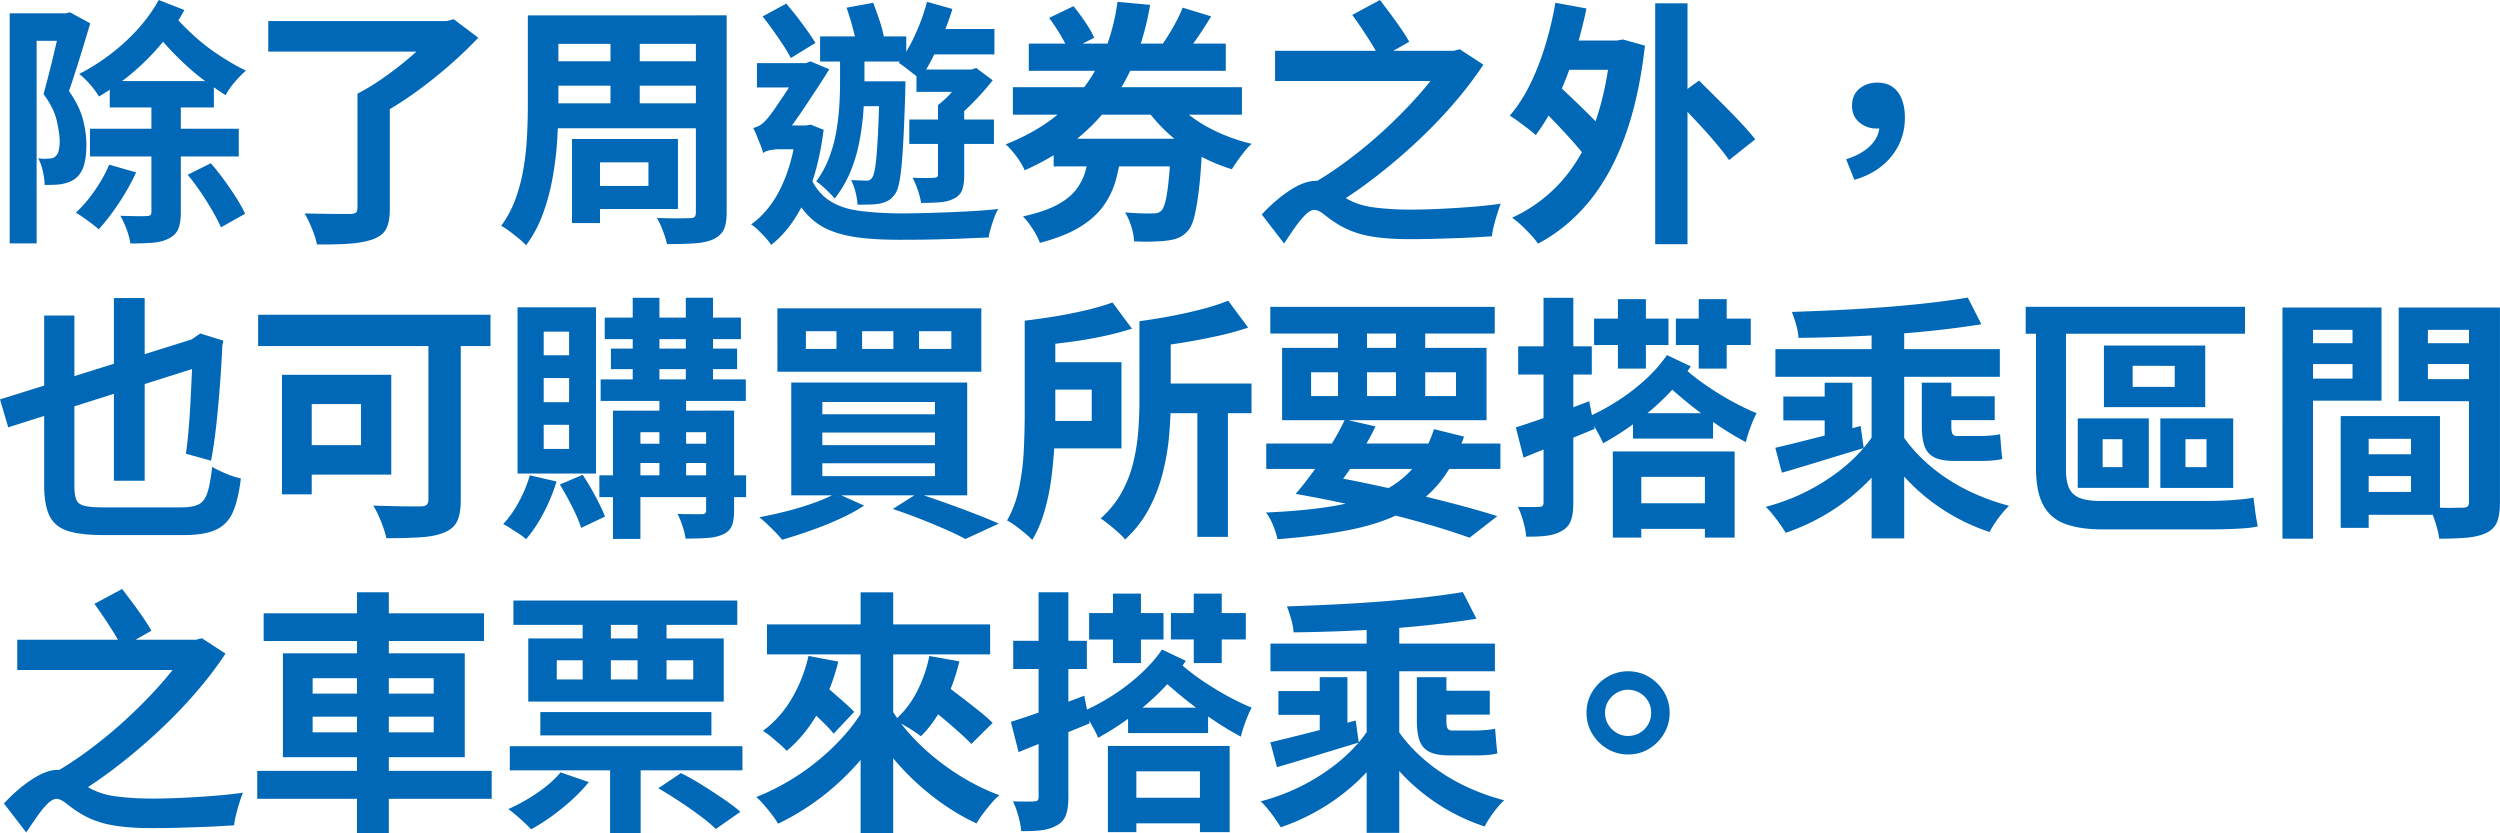<svg xmlns="http://www.w3.org/2000/svg" width="526.34" height="175.46" viewBox="0 0 526.34 175.46">
  <path d="M2.04 2.81h12.42v5.78H7.71v42.66H2.04V2.81Zm10.8 0h1.03l.86-.22L19 4.91c-.68 2.3-1.42 4.73-2.21 7.29-.79 2.56-1.55 4.88-2.27 6.97 1.51 2.16 2.5 4.19 2.97 6.08.47 1.89.7 3.63.7 5.21 0 1.76-.18 3.23-.54 4.4-.36 1.17-.95 2.08-1.78 2.73-.43.32-.9.58-1.4.76-.5.18-1.04.32-1.62.43-.47.07-1.01.12-1.62.13-.61.02-1.22.03-1.84.03 0-.79-.12-1.73-.35-2.81-.23-1.08-.57-2.02-1-2.81.43.07.84.11 1.21.11s.73-.02 1.05-.05c.61 0 1.06-.14 1.35-.43.32-.25.56-.66.7-1.22.14-.56.22-1.25.22-2.08-.04-1.26-.26-2.74-.67-4.43-.41-1.69-1.32-3.49-2.73-5.4.32-1.19.67-2.48 1.03-3.89.36-1.4.71-2.82 1.05-4.24.34-1.42.65-2.74.92-3.97.27-1.22.5-2.27.67-3.13V2.81Zm10.15 31.86 5.67 1.62c-1.01 2.2-2.23 4.37-3.67 6.53s-2.84 3.98-4.21 5.45c-.36-.32-.84-.71-1.43-1.16-.59-.45-1.19-.88-1.78-1.3-.59-.41-1.13-.76-1.59-1.05 1.4-1.29 2.73-2.84 3.97-4.64 1.24-1.8 2.26-3.62 3.05-5.46ZM33.42 0l5.4 2.11c-1.37 2.52-3 4.91-4.89 7.16-1.89 2.25-3.94 4.3-6.16 6.16a50.678 50.678 0 0 1-6.94 4.89c-.43-.76-1.04-1.58-1.81-2.48-.77-.9-1.56-1.66-2.35-2.27 2.2-1.12 4.36-2.47 6.48-4.08a42.14 42.14 0 0 0 5.83-5.32c1.76-1.94 3.24-4 4.43-6.16ZM18.95 27.11h31.32v5.83H18.95v-5.83Zm4.16-10.04h21.92v5.56H23.11v-5.56Zm8.75 1.3h6.21v26.3c0 1.44-.17 2.59-.51 3.46s-1 1.55-1.97 2.05c-.94.5-2.07.81-3.4.92-1.33.11-2.92.16-4.75.16-.11-.86-.37-1.85-.78-2.97-.42-1.12-.86-2.07-1.32-2.86 1.19.04 2.31.06 3.38.08 1.06.02 1.77 0 2.13-.03.4 0 .67-.06.81-.19.14-.12.22-.37.22-.73V18.37Zm5.18-14.63c2.7 2.92 5.28 5.24 7.75 6.97s4.8 3.11 6.99 4.16c-.76.65-1.55 1.46-2.38 2.43-.83.97-1.46 1.89-1.89 2.75-1.51-.97-3.09-2.07-4.72-3.29-1.64-1.22-3.36-2.72-5.16-4.48-1.8-1.76-3.71-3.87-5.72-6.32l5.13-2.21Zm2.48 33.05 4.86-2.43c.94 1.08 1.87 2.26 2.81 3.54.94 1.28 1.79 2.53 2.56 3.75s1.39 2.34 1.86 3.35l-5.08 2.86a39.68 39.68 0 0 0-1.81-3.48c-.74-1.28-1.56-2.58-2.46-3.92-.9-1.33-1.82-2.56-2.75-3.67ZM56.48 4.43h37.69v6.43H56.48V4.43Zm18.79 15.28h6.8v24.25c0 1.84-.25 3.24-.76 4.21-.5.97-1.44 1.71-2.81 2.21-1.33.47-2.97.77-4.91.92-1.94.14-4.23.2-6.86.16-.18-.94-.53-2.04-1.05-3.32-.52-1.28-1.04-2.35-1.54-3.21 1.3.04 2.59.06 3.89.08s2.46.03 3.48.03h2.13c.61 0 1.03-.09 1.27-.27.23-.18.35-.5.35-.97V19.72ZM92.28 4.43h1.78l1.46-.38 5.18 3.89a91.388 91.388 0 0 1-6.26 5.97 98.444 98.444 0 0 1-7.29 5.75c-2.52 1.8-5.04 3.37-7.56 4.7-.32-.47-.75-.99-1.27-1.57-.52-.58-1.05-1.14-1.59-1.7s-1.03-1.02-1.46-1.38c1.62-.83 3.27-1.82 4.94-2.97 1.67-1.15 3.29-2.36 4.83-3.62s2.94-2.5 4.19-3.73c1.24-1.22 2.26-2.34 3.05-3.35V4.42Zm18.85-1.19h6.43v18.85c0 2.2-.08 4.61-.24 7.24-.16 2.63-.48 5.27-.95 7.94-.47 2.67-1.15 5.23-2.05 7.7-.9 2.47-2.09 4.69-3.56 6.67-.36-.4-.86-.87-1.51-1.4-.65-.54-1.31-1.06-2-1.57s-1.26-.88-1.73-1.13c1.3-1.76 2.32-3.71 3.08-5.83s1.31-4.31 1.67-6.56c.36-2.25.59-4.49.7-6.72.11-2.23.16-4.34.16-6.32V3.24Zm3.89 0h33.97v5.99h-33.97V3.24Zm.76 18.52h32.56V27h-32.56v-5.24Zm.11-8.86h32.45v5.13h-32.45V12.9Zm4.54 16.36h5.89v17.71h-5.89V29.26Zm3.29 0h19.01V44h-19.01v-4.86h12.8v-4.97h-12.8v-4.91Zm4.81-22.09h6.16v16.96h-6.16V7.18Zm17.98-3.94h6.48V44.7c0 1.62-.21 2.84-.62 3.67-.41.83-1.14 1.49-2.19 2-1.04.47-2.36.76-3.94.86-1.58.11-3.53.16-5.83.16-.14-.76-.42-1.68-.84-2.78-.41-1.1-.84-2.01-1.27-2.73.94.04 1.87.06 2.81.08.94.02 1.77.02 2.51 0 .74-.02 1.27-.03 1.59-.03.5 0 .85-.09 1.03-.27.18-.18.27-.5.27-.97V3.24Zm21.23 23.18h1.94l1.03-.16 2.7 1.08c-.76 5.9-2.09 10.88-4 14.93-1.91 4.05-4.27 7.15-7.07 9.31-.25-.43-.64-.94-1.16-1.51-.52-.58-1.05-1.13-1.59-1.65s-1.03-.91-1.46-1.16c2.59-1.84 4.7-4.45 6.32-7.83s2.72-7.4 3.29-12.04v-.97Zm-7.07 5.83c-.11-.47-.3-1.04-.57-1.73-.27-.68-.54-1.36-.81-2.02-.27-.67-.51-1.18-.73-1.54.47-.11.93-.29 1.38-.54s.91-.65 1.38-1.19c.36-.36.87-1.02 1.54-1.97s1.39-2.03 2.19-3.21c.79-1.19 1.53-2.34 2.21-3.46.68-1.12 1.24-2.05 1.67-2.81v-.16l1.67-.7 4 1.67c-.58.94-1.27 2.03-2.08 3.27s-1.66 2.53-2.54 3.86c-.88 1.33-1.75 2.61-2.62 3.83-.86 1.22-1.66 2.27-2.38 3.13-.86.47-1.58.88-2.16 1.24-.58.36-1.08.75-1.51 1.16-.43.42-.65.8-.65 1.16Zm-1.3-18.95h11.39v5.13h-11.39v-5.13Zm1.19-9.83 4.97-2.7c1.12 1.3 2.25 2.72 3.4 4.27 1.15 1.55 2.07 2.88 2.75 4l-5.18 3.19c-.4-.79-.93-1.69-1.59-2.7-.67-1.01-1.38-2.04-2.13-3.1s-1.49-2.04-2.21-2.94Zm.11 28.78V27.6l2.32-1.19h7.99l-.05 5.02h-6.97c-.61 0-1.26.07-1.94.22-.68.14-1.13.34-1.35.59Zm9.67 4.48c1.01 2.41 2.37 4.2 4.08 5.37s3.82 1.93 6.32 2.27c2.5.34 5.39.53 8.67.57 1.91 0 4.08-.04 6.53-.11s4.92-.17 7.42-.3c2.5-.13 4.78-.3 6.83-.51-.29.43-.57 1.01-.84 1.73s-.51 1.46-.73 2.21c-.22.76-.38 1.44-.49 2.05-1.87.07-3.86.15-5.97.24s-4.25.15-6.43.19c-2.18.04-4.33.05-6.45.05-3.17 0-5.98-.15-8.42-.46-2.45-.31-4.6-.86-6.45-1.67s-3.46-2.01-4.83-3.59-2.56-3.69-3.56-6.32l4.32-1.73Zm6.53-26.57H182v7.51c0 1.73-.07 3.63-.22 5.7s-.42 4.2-.84 6.4a31.77 31.77 0 0 1-1.89 6.37c-.85 2.05-1.95 3.94-3.32 5.67-.29-.36-.66-.77-1.11-1.21-.45-.45-.93-.9-1.43-1.35s-.95-.8-1.35-1.05c1.12-1.51 2.02-3.16 2.7-4.94.68-1.78 1.19-3.6 1.51-5.45.32-1.85.54-3.65.65-5.4.11-1.75.16-3.34.16-4.78v-7.45Zm-4.21-2.48h18.14v5.29h-18.14V7.67Zm5.56-6.05 5.62-1.03c.43 1.12.86 2.32 1.3 3.62.43 1.29.74 2.43.92 3.4l-5.83 1.19c-.18-.94-.46-2.09-.84-3.46-.38-1.37-.77-2.61-1.16-3.73Zm6.97 15.5h5.45a70.68 70.68 0 0 0-.05 2.21c-.11 3.6-.23 6.68-.35 9.23-.13 2.56-.27 4.66-.43 6.32s-.35 2.96-.57 3.91c-.22.96-.49 1.65-.81 2.08-.47.65-.96 1.11-1.46 1.38-.5.27-1.1.48-1.78.62-.54.11-1.21.17-2.03.19-.81.02-1.68.03-2.62.03-.04-.79-.18-1.68-.43-2.67s-.56-1.83-.92-2.51c.68.04 1.29.06 1.81.08.52.02.96.03 1.32.03.29.04.54 0 .76-.11.22-.11.41-.3.59-.59.25-.36.47-1.19.65-2.48.18-1.3.34-3.29.49-5.97.14-2.68.27-6.27.38-10.77v-.97Zm-5.35 0h7.34v5.24h-7.34v-5.24ZM195.17.38l5.35 1.51c-.54 1.76-1.18 3.55-1.92 5.35a64.51 64.51 0 0 1-2.38 5.16c-.85 1.64-1.7 3.07-2.57 4.29-.32-.32-.76-.7-1.32-1.13-.56-.43-1.12-.86-1.67-1.3-.56-.43-1.04-.77-1.43-1.03 1.22-1.62 2.37-3.58 3.43-5.89 1.06-2.3 1.9-4.62 2.51-6.96Zm-3.73 24.79h17.82v5.13h-17.82v-5.13Zm6.05-3.08H203v14.8c0 1.22-.14 2.24-.41 3.05-.27.81-.86 1.43-1.75 1.86-.79.43-1.76.69-2.92.78-1.15.09-2.48.14-4 .14-.11-.76-.33-1.64-.67-2.65s-.71-1.89-1.11-2.65c.97.04 1.9.05 2.78.05s1.47-.02 1.75-.05c.54 0 .81-.21.81-.65V22.08Zm-4.54-7.45h11.88v4.7h-11.88v-4.7Zm.43-8.53h15.98v5.35h-15.98V6.11Zm9.83 8.53h1.3l1.03-.32 3.46 2.59a58.495 58.495 0 0 1-4.05 4.59c-1.51 1.55-2.99 2.86-4.43 3.94-.36-.5-.85-1.09-1.46-1.75-.61-.67-1.13-1.2-1.57-1.59 1.12-.83 2.21-1.88 3.27-3.16 1.06-1.28 1.88-2.38 2.46-3.32v-.97ZM235.28.38l6.86.65a57.9 57.9 0 0 1-2.78 10.5 42.34 42.34 0 0 1-5 9.56c-2.09 3.01-4.66 5.75-7.72 8.23s-6.7 4.66-10.91 6.53c-.22-.54-.55-1.16-1-1.86-.45-.7-.95-1.38-1.49-2.02-.54-.65-1.04-1.17-1.51-1.57 3.96-1.58 7.34-3.46 10.15-5.64 2.81-2.18 5.13-4.58 6.97-7.21 1.84-2.63 3.27-5.39 4.29-8.29 1.03-2.9 1.74-5.86 2.13-8.88Zm-22.03 17.98h48.22v5.78h-48.22v-5.78Zm16.2 12.85h6.7c-.25 2.41-.66 4.62-1.21 6.64-.56 2.02-1.44 3.86-2.65 5.53-1.21 1.67-2.88 3.16-5.02 4.46-2.14 1.3-4.92 2.39-8.34 3.29-.18-.54-.47-1.16-.86-1.86s-.84-1.39-1.32-2.05c-.49-.67-.95-1.21-1.38-1.65 2.92-.65 5.25-1.43 7.02-2.35 1.76-.92 3.12-1.98 4.08-3.19.95-1.21 1.64-2.54 2.05-4 .41-1.46.73-3.07.95-4.83ZM216.6 9.18h41.47v5.72H216.6V9.18Zm4.27-5.4L226 1.3c.83 1.01 1.67 2.13 2.51 3.38s1.47 2.33 1.86 3.27l-5.45 2.75c-.32-.94-.88-2.06-1.67-3.38-.79-1.31-1.58-2.49-2.38-3.54Zm.97 25.43h25.6v5.83h-25.6v-5.83Zm24.79 0h6.59c-.04 1.22-.09 2.05-.16 2.48-.18 3.53-.41 6.43-.7 8.69s-.6 4.05-.94 5.35c-.34 1.3-.78 2.25-1.32 2.86-.61.68-1.26 1.17-1.94 1.46-.68.29-1.48.49-2.38.59-.76.11-1.76.18-3.02.22-1.26.04-2.59.02-4-.05-.04-.97-.23-2.03-.59-3.16-.36-1.13-.79-2.11-1.3-2.94 1.19.11 2.31.18 3.38.21 1.06.04 1.83.04 2.29 0 .47.04.85 0 1.13-.08.29-.09.58-.26.86-.51.32-.32.61-1 .86-2.02s.48-2.53.67-4.51c.2-1.98.39-4.54.57-7.67v-.92Zm-.76-9.67c1.15 1.66 2.62 3.19 4.4 4.59 1.78 1.4 3.8 2.63 6.05 3.67s4.65 1.87 7.21 2.48c-.47.4-.96.92-1.49 1.57-.52.65-1.02 1.31-1.49 1.97s-.86 1.27-1.19 1.81c-2.7-.83-5.23-1.93-7.59-3.29-2.36-1.37-4.5-2.98-6.43-4.83s-3.59-3.88-4.99-6.08l5.51-1.89ZM249 1.61l5.99 1.84a93.22 93.22 0 0 1-2.89 4.48c-.99 1.44-1.92 2.67-2.78 3.67l-4.97-1.73c.54-.76 1.11-1.61 1.7-2.57.59-.95 1.15-1.92 1.67-2.92.52-.99.95-1.92 1.27-2.78Zm27.93 36.46c.86 0 1.72.34 2.56 1.03.85.69 2.01 1.48 3.48 2.38 1.73 1.12 3.75 1.84 6.08 2.16 2.32.32 4.98.49 7.96.49 1.84 0 3.91-.05 6.21-.16s4.57-.25 6.8-.43c2.23-.18 4.21-.4 5.94-.65-.22.54-.46 1.24-.73 2.11-.27.86-.51 1.73-.73 2.59-.22.86-.34 1.58-.38 2.16-.97.07-2.17.14-3.59.22-1.42.07-2.93.14-4.54.19-1.6.05-3.21.1-4.81.14-1.6.04-3.09.05-4.46.05-3.35 0-6.17-.22-8.45-.65-2.29-.43-4.37-1.19-6.24-2.27-1.19-.72-2.22-1.44-3.11-2.16-.88-.72-1.61-1.08-2.19-1.08s-1.21.35-1.92 1.05c-.7.7-1.43 1.59-2.19 2.67s-1.51 2.2-2.27 3.35l-4.7-6.1c1.94-2.09 3.92-3.79 5.94-5.1 2.02-1.31 3.78-1.97 5.29-1.97Zm-8.48-27.38h38.72v6.37h-38.72v-6.37Zm36.13 0h1.51l1.24-.32 4.97 3.24c-1.87 2.84-4.06 5.7-6.56 8.56-2.5 2.86-5.2 5.62-8.1 8.29-2.9 2.66-5.87 5.15-8.91 7.45s-6.08 4.34-9.1 6.1c-.5-.72-1.2-1.53-2.08-2.43-.88-.9-1.7-1.64-2.46-2.21 2.88-1.58 5.78-3.46 8.69-5.64 2.92-2.18 5.71-4.52 8.37-7.02 2.66-2.5 5.07-4.99 7.21-7.48 2.14-2.48 3.88-4.82 5.21-7.02V10.7Zm-19.87-7.56L290.54 0c.68.9 1.42 1.88 2.21 2.94s1.54 2.11 2.24 3.13 1.27 1.94 1.7 2.73l-6.21 3.51c-.36-.79-.86-1.72-1.51-2.78-.65-1.06-1.35-2.16-2.11-3.29s-1.48-2.17-2.16-3.1ZM327.48.59l6.53 1.19c-.72 3.46-1.61 6.83-2.67 10.12-1.06 3.29-2.27 6.35-3.62 9.18s-2.82 5.28-4.4 7.37c-.36-.36-.88-.8-1.57-1.32-.68-.52-1.37-1.03-2.05-1.54-.68-.5-1.3-.92-1.84-1.24 1.58-1.84 3-4 4.24-6.51s2.31-5.23 3.21-8.18c.9-2.95 1.62-5.97 2.16-9.07Zm11.66 7.94h1.3l1.24-.22 4.64 1.3c-.83 7.34-2.24 13.74-4.24 19.2s-4.54 10.04-7.61 13.74-6.63 6.62-10.67 8.75c-.36-.54-.86-1.16-1.51-1.86-.65-.7-1.32-1.39-2.03-2.05s-1.34-1.18-1.92-1.54c3.96-1.84 7.37-4.33 10.23-7.48 2.86-3.15 5.17-7.05 6.94-11.72 1.76-4.66 2.97-10.16 3.62-16.5V8.53Zm-15.71 13.18 4.27-4.1c1.19 1.08 2.47 2.29 3.86 3.62 1.39 1.33 2.72 2.65 4 3.94 1.28 1.3 2.31 2.45 3.1 3.46l-4.64 4.64c-.76-1.01-1.74-2.19-2.94-3.54-1.21-1.35-2.49-2.74-3.86-4.16-1.37-1.42-2.63-2.71-3.78-3.86Zm5.02-13.18h13.07v6.16h-13.07V8.53ZM348.48.7h6.8v50.71h-6.8V.7Zm4.1 19.98 5.13-3.72c1.22 1.22 2.59 2.58 4.1 4.08 1.51 1.49 2.96 2.97 4.35 4.43 1.38 1.46 2.51 2.75 3.38 3.86l-5.51 4.37c-.79-1.15-1.85-2.49-3.16-4.02-1.31-1.53-2.71-3.08-4.19-4.64-1.48-1.57-2.84-3.01-4.1-4.35Zm37.83 17.17-1.73-4.32c2.27-.72 4-1.71 5.21-2.97 1.21-1.26 1.81-2.66 1.81-4.21l-.43-5.29 3.02 4.81c-.47.4-.97.69-1.51.89s-1.12.3-1.73.3c-1.33 0-2.52-.42-3.56-1.27-1.04-.85-1.57-2.03-1.57-3.54s.52-2.74 1.57-3.59c1.04-.84 2.29-1.27 3.73-1.27 1.91 0 3.36.67 4.35 2 .99 1.33 1.48 3.13 1.48 5.4 0 3.06-.94 5.76-2.81 8.1s-4.48 4-7.83 4.97ZM0 84.09l42.28-13.23 1.67 5.72L1.73 89.97 0 84.08Zm9.29-17.66h6.37v35.7c0 1.37.13 2.38.4 3.05.27.67.85 1.11 1.73 1.32.88.22 2.19.32 3.92.32h16.47c1.62 0 2.84-.22 3.67-.65.83-.43 1.44-1.27 1.84-2.51.4-1.24.72-3.03.97-5.37.79.47 1.77.94 2.94 1.43s2.21.82 3.11 1c-.36 2.99-.92 5.35-1.67 7.07-.76 1.73-1.94 2.97-3.56 3.73-1.62.76-3.89 1.13-6.8 1.13H21.67c-3.17 0-5.65-.3-7.45-.89-1.8-.59-3.07-1.66-3.81-3.19-.74-1.53-1.11-3.7-1.11-6.51V66.42Zm14.69-3.67h6.48v38.45h-6.48V62.76Zm16.63 8.96h-.65l2.21-1.51 4.86 1.51-.22 1.03a271.938 271.938 0 0 1-1.27 16.71c-.31 2.79-.67 5.3-1.11 7.53l-5.29-1.46c.22-1.48.41-3.18.57-5.1s.3-3.97.41-6.13c.11-2.16.21-4.32.3-6.48s.15-4.19.19-6.1Zm13.74-5.45h48.92v6.59H54.35v-6.59Zm5.02 12.64h6.26v25.16h-6.26V78.91Zm2.65 0h20.36v21.01H62.02v-6.21h13.99v-8.64H62.02v-6.16Zm28.19-10.8h6.8v37.1c0 1.94-.25 3.45-.76 4.51-.5 1.06-1.42 1.86-2.75 2.4-1.3.54-2.95.87-4.97 1-2.02.12-4.41.19-7.18.19-.14-.65-.36-1.4-.65-2.24-.29-.85-.62-1.68-1-2.51-.38-.83-.75-1.53-1.11-2.11 1.33.04 2.67.07 4.02.11 1.35.04 2.56.05 3.64.05h2.27c.61 0 1.04-.11 1.3-.32.25-.22.38-.61.38-1.19V68.11Zm21.34 31.96 5.62 1.3c-.68 2.27-1.6 4.49-2.75 6.67s-2.38 4-3.67 5.48c-.32-.32-.79-.68-1.4-1.08-.61-.4-1.22-.79-1.84-1.19-.61-.4-1.13-.7-1.57-.92 1.22-1.3 2.33-2.86 3.32-4.7.99-1.84 1.75-3.69 2.29-5.56Zm-2.59-35.37h16.52v34.99h-16.52V64.7Zm5.51 5.13v4.97h5.35v-4.97h-5.35Zm0 9.77v5.08h5.35V79.6h-5.35Zm0 9.83v5.08h5.35v-5.08h-5.35Zm3.4 12.58 4.81-2.05c.9 1.37 1.79 2.87 2.67 4.51.88 1.64 1.56 3.07 2.02 4.29l-5.02 2.38c-.25-.83-.62-1.77-1.11-2.84-.49-1.06-1.03-2.14-1.62-3.24-.59-1.1-1.18-2.11-1.75-3.05Zm8.32-1.94h30.89v4.59h-30.89v-4.59Zm.27-20.2h30.56v4.54h-30.56v-4.54Zm.86-13.01h28.67v4.54h-28.67v-4.54Zm1.3 6.53h26.57v4.32h-26.57v-4.32Zm.43 13.07h22.14V91h-16.36v22.46h-5.78v-27Zm2.86 6.96h19.22v4.05h-19.22v-4.05Zm1.3-30.73h5.62v19.17h-5.62V62.69Zm5.62 19.28h5.62v19.39h-5.62V81.97Zm9.83 4.48h5.89v21.06c0 1.33-.15 2.38-.46 3.16-.31.77-.91 1.38-1.81 1.81-.94.43-2.04.69-3.32.78-1.28.09-2.82.13-4.62.13-.11-.79-.32-1.67-.65-2.65-.32-.97-.67-1.82-1.03-2.54 1.04.04 2.08.05 3.11.05h2.02c.32 0 .55-.06.68-.19.12-.13.19-.33.19-.62V86.43Zm-4.27-23.76h5.72v19.17h-5.72V62.69Zm31.65 41.11 5.89 2.65c-1.48.97-3.2 1.91-5.18 2.81-1.98.9-4.02 1.72-6.13 2.46-2.11.74-4.1 1.38-5.97 1.92-.36-.47-.83-1-1.4-1.59-.58-.59-1.17-1.18-1.78-1.75-.61-.58-1.15-1.04-1.62-1.4 1.94-.36 3.92-.8 5.94-1.32 2.02-.52 3.92-1.11 5.7-1.75 1.78-.65 3.3-1.31 4.56-2Zm-12.37-38.88h42.93v13.34h-42.93V64.92Zm2.92 15.61h37.04v23.76h-37.04V80.53Zm3.08-10.8v3.73h6.43v-3.73h-6.43Zm3.46 14.9v2.59h23.71v-2.59h-23.71Zm0 6.43v2.65h23.71v-2.65h-23.71Zm0 6.48v2.7h23.71v-2.7h-23.71Zm8.37-27.81v3.73h6.59v-3.73h-6.59Zm6.48 37.42 5.18-3.29c2.02.65 4.08 1.35 6.18 2.11 2.11.76 4.11 1.5 6.02 2.24 1.91.74 3.54 1.41 4.91 2.03l-7.02 3.24c-1.12-.61-2.49-1.28-4.13-2-1.64-.72-3.41-1.46-5.32-2.21-1.91-.76-3.85-1.46-5.83-2.11Zm5.51-37.42v3.73h6.8v-3.73h-6.8Zm22.26-2.22h6.43v19.66c0 2.02-.06 4.19-.19 6.53s-.35 4.72-.67 7.13c-.32 2.41-.81 4.72-1.46 6.94-.65 2.21-1.49 4.18-2.54 5.91-.36-.4-.87-.87-1.54-1.43-.67-.56-1.34-1.09-2.03-1.59s-1.26-.86-1.73-1.08c1.19-2.09 2.04-4.42 2.56-6.99.52-2.57.85-5.2.97-7.88.12-2.68.19-5.19.19-7.53V67.52Zm18.47-3.83 4.1 5.51c-2.02.65-4.2 1.22-6.56 1.7-2.36.49-4.75.88-7.18 1.19s-4.78.57-7.05.78c-.11-.79-.34-1.7-.7-2.73-.36-1.03-.72-1.9-1.08-2.62 2.16-.25 4.37-.57 6.62-.94 2.25-.38 4.4-.81 6.45-1.3s3.85-1.02 5.4-1.59Zm-14.9 12.58h16.79V94.4h-16.79v-5.78h10.53v-6.59h-10.53v-5.78Zm20.57-8.64h6.59v16.96c0 2.23-.12 4.64-.35 7.24-.23 2.59-.68 5.2-1.35 7.83s-1.64 5.14-2.92 7.53a23.695 23.695 0 0 1-5 6.4c-.32-.43-.81-.94-1.46-1.51-.65-.58-1.31-1.13-1.97-1.67-.67-.54-1.23-.96-1.7-1.24 1.87-1.69 3.36-3.55 4.46-5.56 1.1-2.02 1.91-4.12 2.43-6.32.52-2.2.86-4.38 1.03-6.56.16-2.18.24-4.24.24-6.18v-16.9Zm18.68-4.32 4.21 5.67c-2.02.68-4.22 1.29-6.62 1.81-2.39.52-4.82.98-7.29 1.38-2.47.4-4.83.72-7.1.97-.14-.79-.41-1.72-.78-2.78s-.75-1.97-1.11-2.73c2.2-.29 4.43-.65 6.7-1.08 2.27-.43 4.44-.92 6.51-1.46 2.07-.54 3.9-1.13 5.48-1.78Zm-16.09 17.44h21.01V87h-21.01v-6.26Zm9.61 4.59h6.43v27.7h-6.43v-27.7Zm49.82 5.02 6.32 1.57c-1.33 3.92-3.08 7.19-5.24 9.8-2.16 2.61-4.83 4.71-7.99 6.29-3.17 1.58-6.9 2.79-11.21 3.62-4.3.83-9.24 1.46-14.82 1.89-.22-.97-.54-1.97-.97-3-.43-1.03-.92-1.9-1.46-2.62 5.18-.22 9.74-.64 13.66-1.27s7.31-1.58 10.15-2.86c2.84-1.28 5.21-3.01 7.1-5.18 1.89-2.18 3.38-4.92 4.46-8.24Zm-35.32 3.03h49.3v5.35h-49.3v-5.35Zm.86-28.78h47.25v5.62h-47.25V64.6Zm2.48 8.64h43.04v15.23h-43.04V73.24Zm2.86 30.73c1.19-1.37 2.42-2.93 3.7-4.7 1.28-1.76 2.5-3.59 3.67-5.48 1.17-1.89 2.17-3.72 3-5.48l6.43 1.46c-.79 1.69-1.74 3.41-2.83 5.16-1.1 1.75-2.21 3.41-3.35 4.99s-2.17 2.95-3.11 4.1l-7.51-.05Zm0 0 4.91-4.1c3.42.58 6.88 1.23 10.37 1.97 3.49.74 6.88 1.5 10.18 2.27s6.38 1.55 9.26 2.32c2.88.77 5.45 1.52 7.72 2.24l-5.83 4.54c-2.67-.97-5.92-2.01-9.77-3.1-3.85-1.1-8.06-2.18-12.64-3.24-4.57-1.06-9.31-2.03-14.2-2.89Zm3.24-25.6v5.02h30.51v-5.02h-30.51Zm5.67-11.61h6.1v18.47h-6.1V66.76Zm12.2 0h6.16v18.47h-6.16V66.76Zm25.25 23.21c1.98-.61 4.35-1.41 7.1-2.4s5.54-2.02 8.34-3.1l1.13 5.83c-2.52 1.04-5.09 2.09-7.72 3.13s-5.04 2.02-7.24 2.92l-1.62-6.37Zm5.83-27.27h6.26v43.15c0 1.51-.16 2.74-.49 3.67a3.88 3.88 0 0 1-1.78 2.16c-.86.54-1.91.9-3.13 1.08-1.22.18-2.74.25-4.54.22-.04-.83-.22-1.86-.57-3.11-.34-1.24-.73-2.29-1.16-3.16.97.04 1.88.05 2.73.05s1.43-.02 1.75-.05c.32 0 .56-.06.7-.19.14-.13.22-.37.22-.73V62.7Zm-5.35 10.21h15.5v5.94h-15.5v-5.94Zm31.32 1.84 5.02 2.38c-1.48 2.2-3.23 4.31-5.26 6.34a55.082 55.082 0 0 1-6.45 5.54c-2.27 1.66-4.52 3.1-6.75 4.32-.18-.47-.46-1.05-.84-1.75s-.77-1.41-1.19-2.13c-.41-.72-.8-1.28-1.16-1.67a46.51 46.51 0 0 0 6.29-3.4c2.07-1.33 4-2.82 5.8-4.46 1.8-1.64 3.31-3.36 4.54-5.16Zm-15.34-7.67h15.66v5.56h-15.66v-5.56Zm3.94 27.97h25.65v18.14h-6.26v-12.8h-13.39v12.8h-5.99V95.05Zm1.08-32.08h5.89V77.6h-5.89V62.97Zm2.86 42.98h17.71v5.4h-17.71v-5.4Zm.32-18.96h16.85v5.35h-16.85v-5.35Zm10.37-9.88c1.19 1.15 2.66 2.35 4.4 3.59s3.6 2.41 5.56 3.51c1.96 1.1 3.86 2.03 5.7 2.78-.29.5-.58 1.13-.89 1.89-.31.76-.59 1.51-.84 2.27s-.43 1.4-.54 1.94a63.145 63.145 0 0 1-6.29-3.83c-2.14-1.48-4.2-3.02-6.18-4.64-1.98-1.62-3.71-3.15-5.18-4.59l4.27-2.92Zm-1.35-10.04h15.77v5.56h-15.77v-5.56Zm4.81-4.1h5.89V77.6h-5.89V62.97ZM394.8 91l4.91 1.78a39.603 39.603 0 0 1-6.1 8.24c-2.41 2.5-5.11 4.7-8.1 6.59a44.67 44.67 0 0 1-9.56 4.56c-.32-.54-.73-1.15-1.21-1.84s-.99-1.35-1.51-2c-.52-.65-1.02-1.19-1.49-1.62 3.31-.87 6.44-2.08 9.4-3.65 2.95-1.57 5.6-3.38 7.94-5.43 2.34-2.05 4.25-4.27 5.72-6.64Zm-21.06 3.29c2.3-.54 5.05-1.22 8.24-2.03 3.19-.81 6.43-1.67 9.75-2.57l.65 4.64c-2.99.9-5.99 1.81-8.99 2.73s-5.75 1.74-8.23 2.46l-1.4-5.24Zm.05-20.79h47.25v5.83h-47.25V73.5Zm1.67 9.99h12.31v5.02h-12.31v-5.02Zm38.83-20.84 2.86 5.62c-2.7.43-5.62.83-8.78 1.19-3.15.36-6.41.66-9.77.89-3.37.23-6.74.41-10.12.54-3.38.13-6.66.21-9.83.24-.04-.83-.21-1.76-.51-2.81-.31-1.04-.6-1.93-.89-2.65 3.2-.11 6.47-.24 9.8-.4 3.33-.16 6.63-.37 9.91-.62 3.28-.25 6.39-.55 9.34-.89 2.95-.34 5.62-.71 7.99-1.11Zm-30.13 17.93h5.83v13.28h-5.83V80.58Zm9.88-12.37h6.86v45.14h-6.86V68.21Zm6.1 22.84c1.08 1.73 2.41 3.39 4 4.99a36 36 0 0 0 5.35 4.43c1.98 1.35 4.11 2.53 6.4 3.54 2.29 1.01 4.65 1.84 7.1 2.48-.43.4-.92.92-1.46 1.57s-1.04 1.32-1.51 2.03c-.47.7-.85 1.34-1.13 1.92-3.38-1.12-6.55-2.62-9.5-4.51s-5.61-4.08-7.96-6.59a41.16 41.16 0 0 1-6.02-8.18l4.75-1.67Zm4.48-10.48h6.21v9.23c0 .72.08 1.23.24 1.54.16.31.51.46 1.05.46h5.02c.54 0 1.22-.04 2.05-.11.83-.07 1.46-.16 1.89-.27.07.79.14 1.67.22 2.62.07.96.16 1.81.27 2.57-.47.14-1.1.25-1.89.32-.79.07-1.58.11-2.38.11h-5.78c-1.87 0-3.3-.25-4.29-.76s-1.67-1.29-2.05-2.35c-.38-1.06-.57-2.46-.57-4.19v-9.18Zm3.08 2.86h12.26v5.02H407.7v-5.02Zm18.78-18.84h46.17v5.67h-46.17v-5.67Zm2.16.05h6.32v34.29c0 1.58.22 2.85.65 3.81.43.95 1.17 1.65 2.21 2.08 1.04.43 2.48.65 4.32.65h22.25c1.19 0 2.4-.03 3.65-.08 1.24-.05 2.44-.13 3.59-.24 1.15-.11 2.09-.23 2.81-.38.07.5.15 1.14.24 1.92.09.77.2 1.53.32 2.27.13.74.24 1.36.35 1.86-.68.18-1.63.31-2.83.4s-2.54.15-4 .19c-1.46.04-2.93.05-4.4.05h-21.38c-3.21 0-5.85-.39-7.94-1.16-2.09-.77-3.64-2.11-4.64-4-1.01-1.89-1.51-4.49-1.51-7.8V64.64Zm8.8 23.44h14.96v14.63h-14.96V88.08Zm5.24 4.38v5.88h4.16v-5.88h-4.16Zm.27-19.71h21.33v12.96h-21.33V72.75Zm6.05 4.27v4.43h8.86v-4.43H449Zm5.83 11.07h15.34v14.63h-15.34V88.09Zm5.29 4.38v5.88h4.43v-5.88h-4.43Zm20.42-27.72h6.43v48.65h-6.43V64.75Zm3.24 7.51h13.5v4.38h-13.5v-4.38Zm.49-7.51h17.12v19.6h-17.12v-4.64h11.02V69.45h-11.02v-4.7Zm8.53 22.84h5.89v23.54h-5.89V87.59Zm2.7 0h18.2v20.79h-18.2v-4.81h12.1V92.39h-12.1v-4.81Zm.38 8.05h14.74v4.59h-14.74v-4.59Zm27.38-30.89v4.7h-12.1v10.37h12.1v4.64h-18.25V64.75h18.25Zm-14.42 7.51h13.61v4.38h-13.61v-4.38Zm10.96-7.51h6.53v40.99c0 1.73-.2 3.1-.59 4.1-.4 1.01-1.13 1.78-2.21 2.32-1.12.54-2.48.88-4.08 1.03-1.6.14-3.57.22-5.91.22-.07-.65-.22-1.37-.43-2.16-.22-.79-.47-1.59-.76-2.4-.29-.81-.59-1.5-.92-2.08a56.432 56.432 0 0 0 5.46.14c.76-.02 1.3-.03 1.62-.03.5 0 .85-.09 1.03-.27s.27-.5.27-.97V64.76ZM12.11 162.07c.86 0 1.72.34 2.56 1.03.85.69 2.01 1.48 3.48 2.38 1.73 1.12 3.75 1.84 6.08 2.16 2.32.32 4.98.49 7.96.49 1.84 0 3.91-.05 6.21-.16s4.57-.25 6.8-.43c2.23-.18 4.21-.4 5.94-.65-.22.54-.46 1.24-.73 2.11-.27.86-.51 1.73-.73 2.59-.22.86-.34 1.58-.38 2.16-.97.07-2.17.14-3.59.22-1.42.07-2.93.14-4.54.19-1.6.05-3.21.1-4.81.14-1.6.04-3.09.05-4.46.05-3.35 0-6.17-.22-8.45-.65-2.29-.43-4.37-1.19-6.24-2.27-1.19-.72-2.22-1.44-3.11-2.16-.88-.72-1.61-1.08-2.19-1.08s-1.21.35-1.92 1.05c-.7.7-1.43 1.59-2.19 2.67s-1.51 2.2-2.27 3.35l-4.7-6.1c1.94-2.09 3.92-3.79 5.94-5.1 2.02-1.31 3.78-1.97 5.29-1.97Zm-8.48-27.38h38.72v6.37H3.63v-6.37Zm36.13 0h1.51l1.24-.32 4.97 3.24c-1.87 2.84-4.06 5.7-6.56 8.56-2.5 2.86-5.2 5.62-8.1 8.29-2.9 2.66-5.87 5.15-8.91 7.45s-6.08 4.34-9.1 6.1c-.5-.72-1.2-1.53-2.08-2.43-.88-.9-1.7-1.64-2.46-2.21 2.88-1.58 5.78-3.46 8.69-5.64 2.92-2.18 5.71-4.52 8.37-7.02 2.66-2.5 5.07-4.99 7.21-7.48 2.14-2.48 3.88-4.82 5.21-7.02v-1.51Zm-19.87-7.56 5.83-3.13c.68.9 1.42 1.88 2.21 2.94s1.54 2.11 2.24 3.13 1.27 1.94 1.7 2.73l-6.21 3.51c-.36-.79-.86-1.72-1.51-2.78-.65-1.06-1.35-2.16-2.11-3.29s-1.48-2.17-2.16-3.1Zm34.27 35.16h49.36v5.89H54.16v-5.89Zm1.35-33.16h46.39v5.83H55.51v-5.83Zm4.05 8.42h38.29v21.87H59.56v-21.87Zm6.26 5.24v3.24h25.49v-3.24H65.82Zm0 8.1v3.29h25.49v-3.29H65.82Zm9.34-26.19h6.7v50.76h-6.7V124.7Zm42.86 37.91 5.94 2.05c-1.01 1.26-2.2 2.51-3.56 3.75a50.045 50.045 0 0 1-4.27 3.46 41.276 41.276 0 0 1-4.32 2.73c-.36-.4-.83-.86-1.4-1.4-.58-.54-1.17-1.07-1.78-1.59-.61-.52-1.15-.95-1.62-1.27 2.12-.94 4.19-2.09 6.18-3.46s3.61-2.79 4.83-4.27Zm-10.69-5.51h48.98v5.08h-48.98v-5.08Zm.76-30.67h47.14v5.13h-47.14v-5.13Zm3.13 7.99h41.15v13.29h-41.15v-13.29Zm2.54 15.5h36.02v4.91h-36.02v-4.91Zm3.46-10.91v4.05h28.73v-4.05h-28.73Zm5.45-10.58h5.94v17.39h-5.94v-17.39Zm5.78 29.97h6.43v17.06h-6.43V158.4Zm5.78-29.97h6.1v17.39h-6.1v-17.39Zm4.37 37.53 4.75-3.19c1.4.68 2.88 1.51 4.43 2.48 1.55.97 3.04 1.94 4.48 2.92 1.44.97 2.65 1.89 3.62 2.75l-5.18 3.62c-.83-.83-1.92-1.75-3.27-2.75-1.35-1.01-2.8-2.03-4.35-3.05s-3.04-1.95-4.48-2.78Zm43.35-16.9 5.4 2.11c-1.33 2.38-2.85 4.66-4.56 6.86s-3.57 4.25-5.59 6.16a52.352 52.352 0 0 1-6.4 5.18c-2.25 1.55-4.58 2.9-6.99 4.05-.32-.58-.76-1.21-1.3-1.92s-1.1-1.39-1.67-2.05c-.58-.67-1.12-1.21-1.62-1.65 2.3-.9 4.58-2.02 6.83-3.35a49.06 49.06 0 0 0 6.34-4.46c1.98-1.64 3.79-3.38 5.43-5.24 1.64-1.85 3.01-3.75 4.13-5.7Zm-11.72-10.96 6.26 1.19c-.97 3.92-2.39 7.52-4.27 10.77-1.87 3.26-4.07 5.93-6.59 8.02-.36-.4-.85-.86-1.46-1.4-.61-.54-1.23-1.07-1.86-1.59-.63-.52-1.2-.93-1.7-1.21 2.41-1.76 4.43-4.01 6.05-6.75s2.81-5.74 3.56-9.02Zm-8.75-6.64h46.98v6.32h-46.98v-6.32Zm6.53 15.66 4.1-4.05c.83.65 1.73 1.4 2.7 2.24.97.85 1.91 1.67 2.81 2.46.9.79 1.64 1.49 2.21 2.11l-4.32 4.59c-.5-.65-1.2-1.4-2.08-2.27-.88-.86-1.79-1.74-2.73-2.62-.94-.88-1.84-1.7-2.7-2.46Zm13.18-22.41h6.86v50.71h-6.86v-50.71Zm6.59 24.79c1.51 2.48 3.45 4.88 5.81 7.18 2.36 2.3 4.98 4.38 7.86 6.24 2.88 1.85 5.87 3.36 8.96 4.51-.54.43-1.11 1-1.7 1.7-.59.7-1.17 1.42-1.73 2.16-.56.74-1.02 1.43-1.38 2.08-3.1-1.44-6.08-3.27-8.96-5.48a54.48 54.48 0 0 1-7.94-7.48c-2.41-2.77-4.5-5.71-6.26-8.8l5.35-2.11Zm7.88-11.39 6.32 1.13c-.76 3.21-1.84 6.18-3.24 8.94-1.4 2.75-3.02 5.03-4.86 6.83-.4-.32-.93-.7-1.59-1.13s-1.36-.85-2.08-1.27c-.72-.41-1.33-.75-1.84-1 1.84-1.55 3.38-3.51 4.62-5.88 1.24-2.38 2.13-4.91 2.67-7.62Zm-1.78 9.29 4.21-3.89c1.12.83 2.37 1.77 3.75 2.83 1.39 1.06 2.73 2.11 4.02 3.13 1.3 1.03 2.34 1.94 3.13 2.73l-4.48 4.43c-.76-.79-1.75-1.73-2.97-2.81-1.22-1.08-2.52-2.19-3.89-3.32s-2.63-2.17-3.78-3.1Zm18.96 4.57c1.98-.61 4.35-1.41 7.1-2.4s5.54-2.02 8.34-3.1l1.13 5.83c-2.52 1.04-5.09 2.09-7.72 3.13s-5.04 2.02-7.24 2.92l-1.62-6.37Zm5.83-27.27h6.26v43.15c0 1.51-.16 2.74-.49 3.67a3.88 3.88 0 0 1-1.78 2.16c-.86.54-1.91.9-3.13 1.08-1.22.18-2.74.25-4.54.22-.04-.83-.22-1.86-.57-3.11-.34-1.24-.73-2.29-1.16-3.16.97.04 1.88.05 2.73.05s1.43-.02 1.75-.05c.32 0 .56-.06.7-.19.14-.13.22-.37.22-.73V124.7Zm-5.35 10.21h15.5v5.94h-15.5v-5.94Zm31.32 1.84 5.02 2.38c-1.48 2.2-3.23 4.31-5.26 6.34a55.082 55.082 0 0 1-6.45 5.54c-2.27 1.66-4.52 3.1-6.75 4.32-.18-.47-.46-1.05-.84-1.75s-.77-1.41-1.19-2.13c-.41-.72-.8-1.28-1.16-1.67a46.51 46.51 0 0 0 6.29-3.4c2.07-1.33 4-2.82 5.8-4.46 1.8-1.64 3.31-3.36 4.54-5.16Zm-15.34-7.67h15.66v5.56H229.3v-5.56Zm3.94 27.97h25.65v18.14h-6.26v-12.8h-13.39v12.8h-5.99v-18.14Zm1.08-32.08h5.89v14.63h-5.89v-14.63Zm2.86 42.98h17.71v5.4h-17.71v-5.4Zm.32-18.96h16.85v5.35H237.5v-5.35Zm10.37-9.88c1.19 1.15 2.66 2.35 4.4 3.59s3.6 2.41 5.56 3.51c1.96 1.1 3.86 2.03 5.7 2.78-.29.5-.58 1.13-.89 1.89-.31.76-.59 1.51-.84 2.27s-.43 1.4-.54 1.94a63.145 63.145 0 0 1-6.29-3.83c-2.14-1.48-4.2-3.02-6.18-4.64-1.98-1.62-3.71-3.15-5.18-4.59l4.27-2.92Zm-1.35-10.04h15.77v5.56h-15.77v-5.56Zm4.81-4.1h5.89v14.63h-5.89v-14.63ZM288.49 153l4.91 1.78a39.603 39.603 0 0 1-6.1 8.24c-2.41 2.5-5.11 4.7-8.1 6.59a44.67 44.67 0 0 1-9.56 4.56c-.32-.54-.73-1.15-1.21-1.84s-.99-1.35-1.51-2c-.52-.65-1.02-1.19-1.49-1.62 3.31-.87 6.44-2.08 9.4-3.65 2.95-1.57 5.6-3.38 7.94-5.43 2.34-2.05 4.25-4.27 5.72-6.64Zm-21.06 3.29c2.3-.54 5.05-1.22 8.24-2.03 3.19-.81 6.43-1.67 9.75-2.57l.65 4.64c-2.99.9-5.99 1.81-8.99 2.73s-5.75 1.74-8.23 2.46l-1.4-5.24Zm.05-20.79h47.25v5.83h-47.25v-5.83Zm1.67 9.99h12.31v5.02h-12.31v-5.02Zm38.83-20.84 2.86 5.62c-2.7.43-5.62.83-8.78 1.19-3.15.36-6.41.66-9.77.89-3.37.23-6.74.41-10.12.54-3.38.13-6.66.21-9.83.24-.04-.83-.21-1.76-.51-2.81-.31-1.04-.6-1.93-.89-2.65 3.2-.11 6.47-.24 9.8-.4 3.33-.16 6.63-.37 9.91-.62 3.28-.25 6.39-.55 9.34-.89 2.95-.34 5.62-.71 7.99-1.11Zm-30.13 17.93h5.83v13.28h-5.83v-13.28Zm9.88-12.37h6.86v45.14h-6.86v-45.14Zm6.1 22.84c1.08 1.73 2.41 3.39 4 4.99a36 36 0 0 0 5.35 4.43c1.98 1.35 4.11 2.53 6.4 3.54 2.29 1.01 4.65 1.84 7.1 2.48-.43.4-.92.92-1.46 1.57s-1.04 1.32-1.51 2.03c-.47.7-.85 1.34-1.13 1.92-3.38-1.12-6.55-2.62-9.5-4.51s-5.61-4.08-7.96-6.59a41.16 41.16 0 0 1-6.02-8.18l4.75-1.67Zm4.48-10.48h6.21v9.23c0 .72.08 1.23.24 1.54.16.31.51.46 1.05.46h5.02c.54 0 1.22-.04 2.05-.11.83-.07 1.46-.16 1.89-.27.07.79.14 1.67.22 2.62.07.96.16 1.81.27 2.57-.47.14-1.1.25-1.89.32-.79.07-1.58.11-2.38.11h-5.78c-1.87 0-3.3-.25-4.29-.76s-1.67-1.29-2.05-2.35c-.38-1.06-.57-2.46-.57-4.19v-9.18Zm3.08 2.86h12.26v5.02h-12.26v-5.02Zm41.38-4.1c1.62 0 3.09.4 4.4 1.19 1.31.79 2.37 1.84 3.16 3.16s1.19 2.78 1.19 4.4-.4 3.04-1.19 4.38-1.84 2.39-3.16 3.19c-1.32.79-2.78 1.19-4.4 1.19s-3.04-.4-4.37-1.19c-1.33-.79-2.39-1.85-3.19-3.19s-1.19-2.79-1.19-4.38.4-3.09 1.19-4.4 1.85-2.37 3.19-3.16a8.414 8.414 0 0 1 4.37-1.19Zm0 13.61c1.37 0 2.52-.48 3.46-1.43s1.4-2.1 1.4-3.43a4.811 4.811 0 0 0-2.4-4.21c-.74-.43-1.56-.65-2.46-.65s-1.67.22-2.4.65c-.74.43-1.33 1.02-1.78 1.75-.45.74-.67 1.56-.67 2.46s.22 1.72.67 2.46c.45.74 1.04 1.32 1.78 1.76a4.7 4.7 0 0 0 2.4.65Z" style="fill:#0068b7"/>
</svg>
